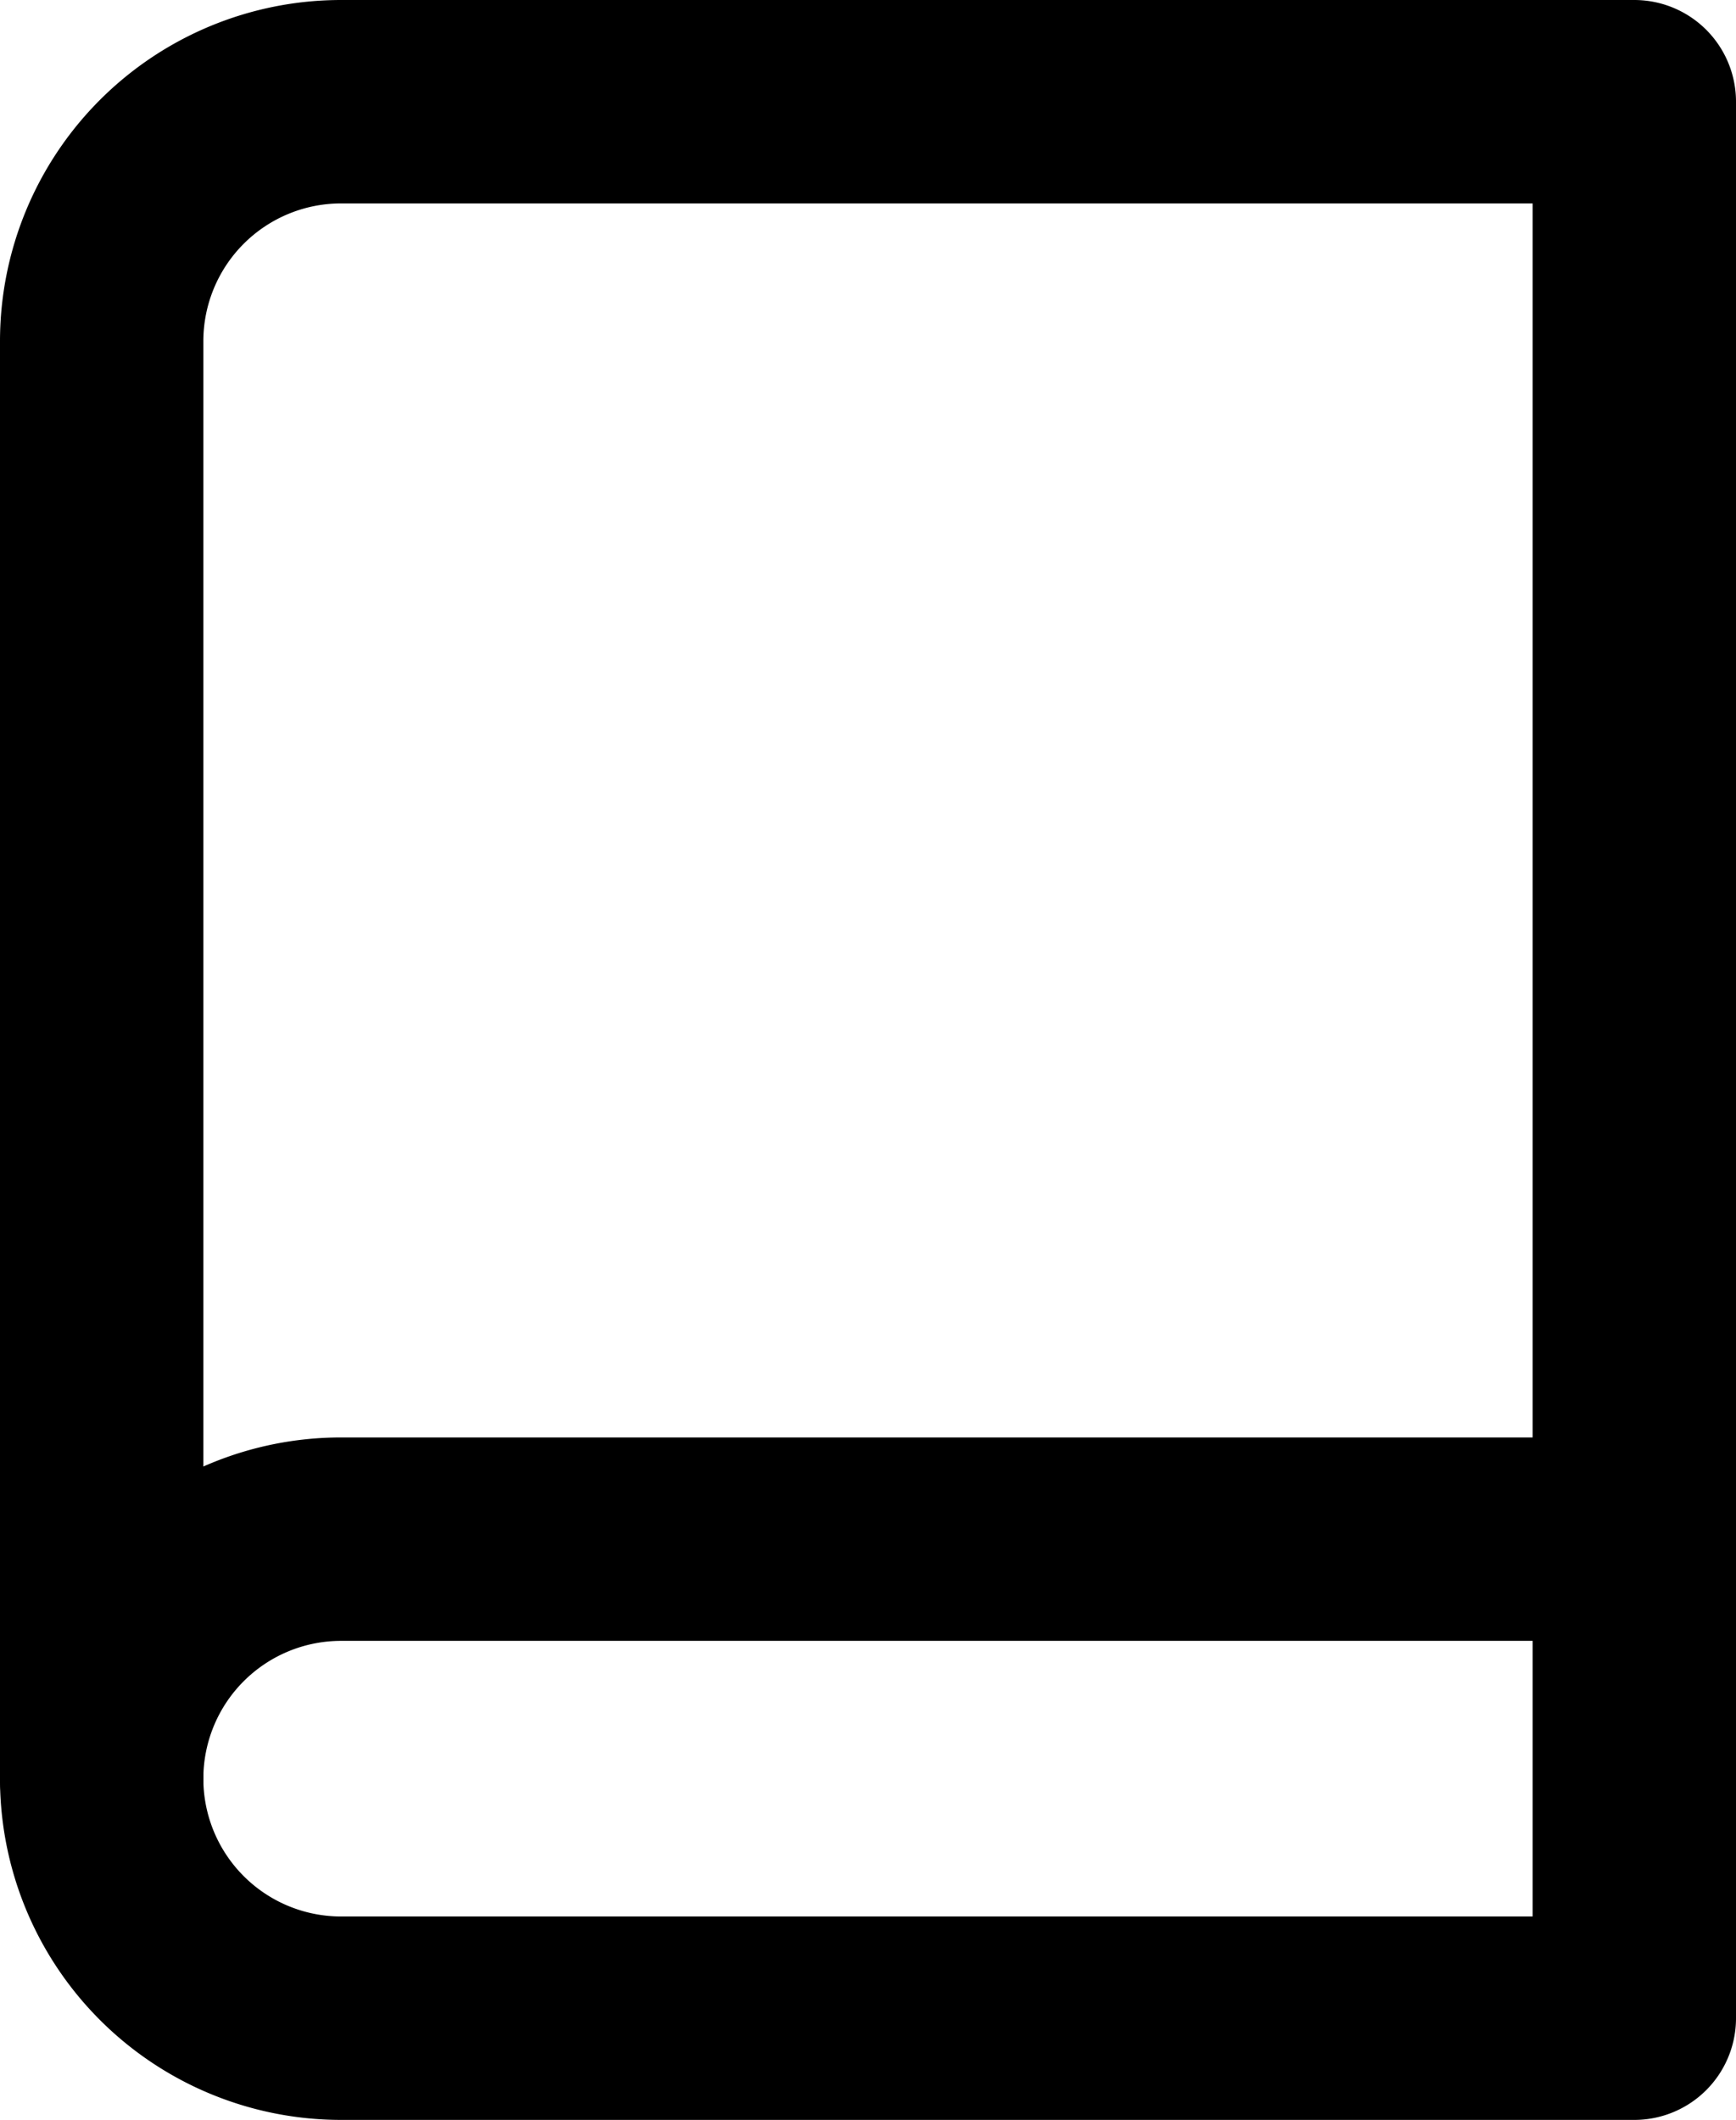 <svg xmlns="http://www.w3.org/2000/svg" width="17.074" height="20.843" viewBox="0 0 17.074 20.843">
  <g id="Group_344" data-name="Group 344" transform="translate(1 1)">
    <path id="Path_316" data-name="Path 316" d="M6,27.855A2.355,2.355,0,0,1,8.355,25.5H21.074" transform="translate(-6 -11.367)" fill="none" stroke="#000" stroke-linecap="round" stroke-linejoin="round" stroke-width="2"/>
    <path id="Path_317" data-name="Path 317" d="M8.355,3H21.074V21.843H8.355A2.355,2.355,0,0,1,6,19.487V5.355A2.355,2.355,0,0,1,8.355,3Z" transform="translate(-6 -3)" fill="none" stroke="#000" stroke-linecap="round" stroke-linejoin="round" stroke-width="2"/>
  </g>
</svg>
